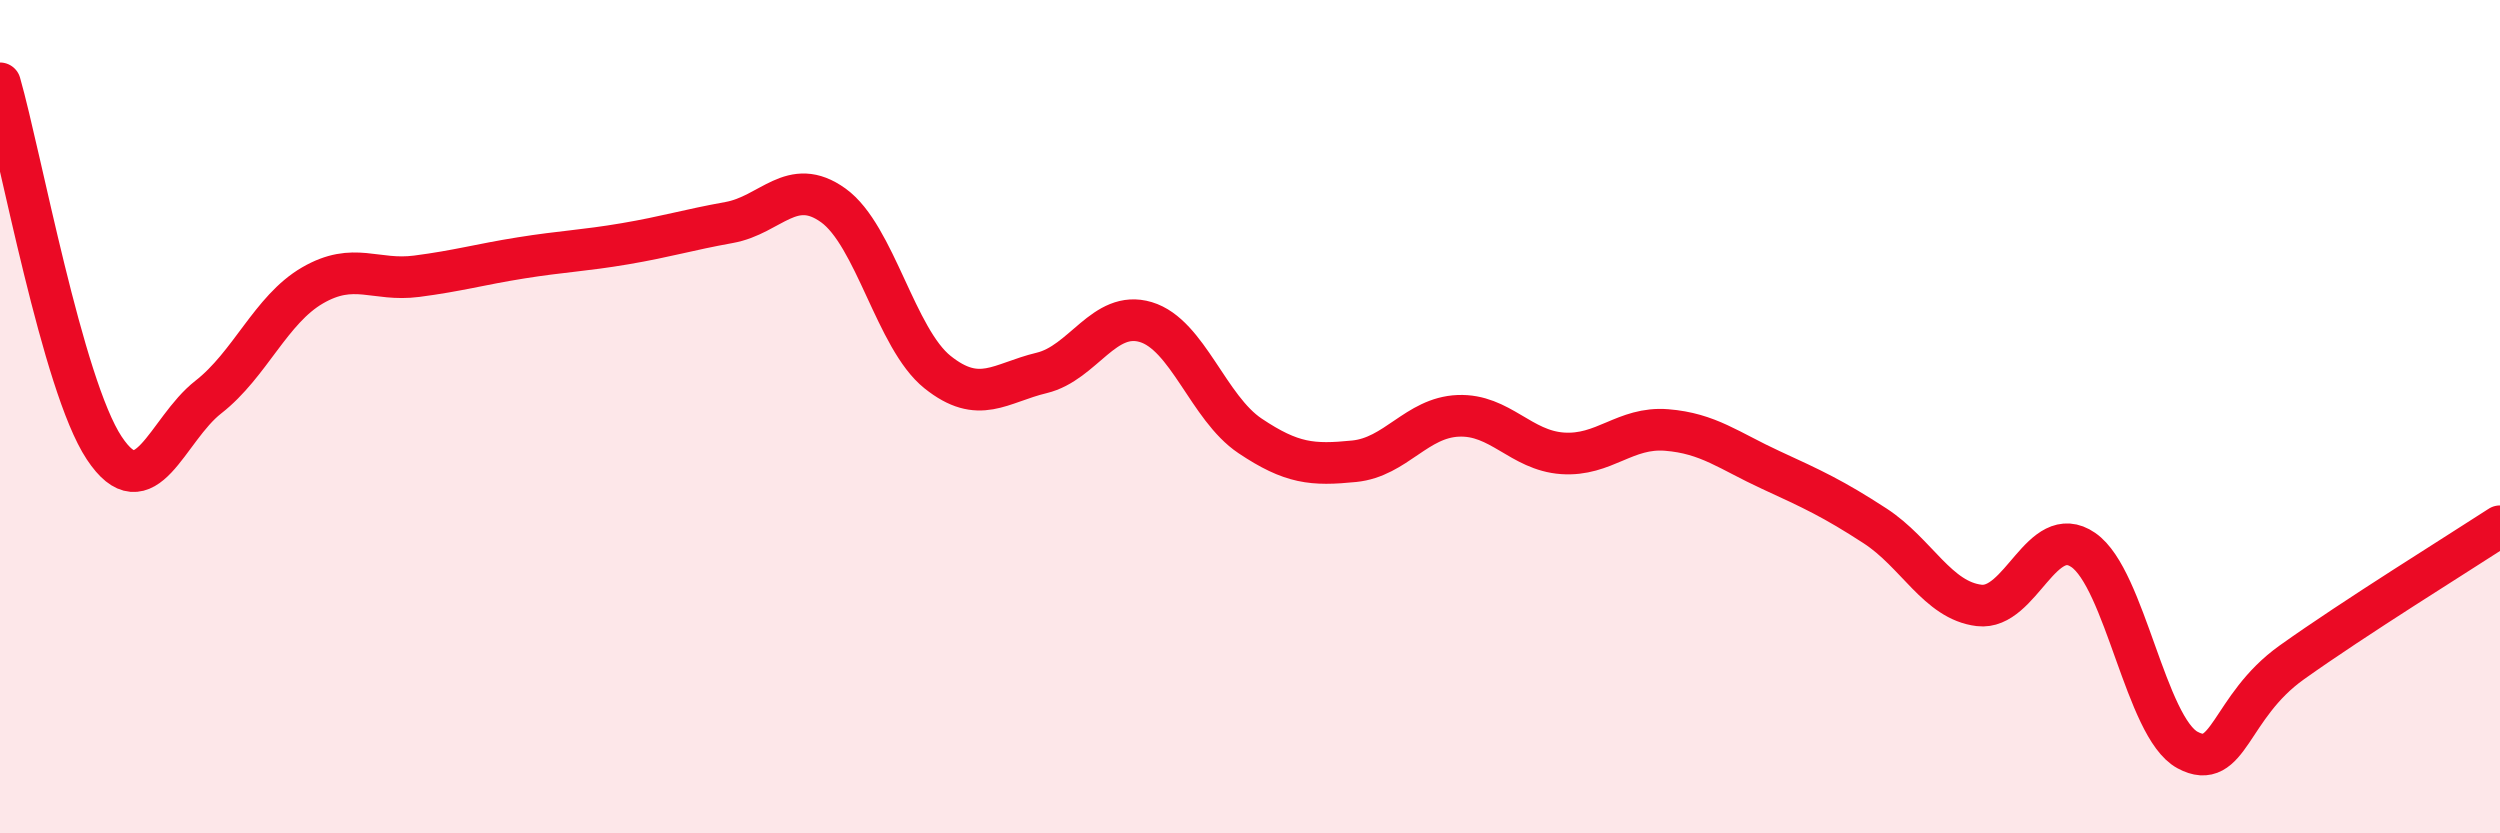 
    <svg width="60" height="20" viewBox="0 0 60 20" xmlns="http://www.w3.org/2000/svg">
      <path
        d="M 0,2 C 0.5,3.75 1.5,9.24 2.5,10.75 C 3.5,12.26 4,10.31 5,9.53 C 6,8.75 6.5,7.43 7.5,6.85 C 8.5,6.27 9,6.76 10,6.63 C 11,6.5 11.5,6.35 12.5,6.19 C 13.5,6.03 14,6.02 15,5.85 C 16,5.68 16.5,5.52 17.5,5.34 C 18.5,5.16 19,4.21 20,4.93 C 21,5.65 21.5,8.13 22.5,8.93 C 23.5,9.73 24,9.19 25,8.95 C 26,8.71 26.5,7.43 27.5,7.73 C 28.5,8.03 29,9.79 30,10.46 C 31,11.13 31.5,11.17 32.5,11.07 C 33.5,10.97 34,10.02 35,9.98 C 36,9.94 36.5,10.81 37.5,10.88 C 38.5,10.95 39,10.24 40,10.32 C 41,10.4 41.5,10.82 42.5,11.28 C 43.5,11.74 44,11.97 45,12.62 C 46,13.27 46.5,14.41 47.5,14.53 C 48.5,14.65 49,12.51 50,13.2 C 51,13.89 51.5,17.46 52.5,18 C 53.5,18.54 53.5,16.97 55,15.9 C 56.5,14.83 59,13.28 60,12.63L60 20L0 20Z"
        fill="#EB0A25"
        opacity="0.1"
        stroke-linecap="round"
        stroke-linejoin="round"
      />
      <path
        d="M 0,2 C 0.5,3.75 1.5,9.24 2.5,10.75 C 3.5,12.26 4,10.31 5,9.53 C 6,8.75 6.5,7.43 7.5,6.85 C 8.5,6.27 9,6.76 10,6.63 C 11,6.5 11.5,6.35 12.5,6.19 C 13.5,6.03 14,6.02 15,5.85 C 16,5.68 16.5,5.52 17.5,5.34 C 18.5,5.16 19,4.21 20,4.93 C 21,5.65 21.5,8.13 22.5,8.93 C 23.5,9.73 24,9.19 25,8.95 C 26,8.71 26.5,7.43 27.5,7.73 C 28.5,8.03 29,9.79 30,10.46 C 31,11.13 31.5,11.17 32.5,11.07 C 33.5,10.97 34,10.02 35,9.98 C 36,9.94 36.5,10.81 37.5,10.88 C 38.5,10.95 39,10.24 40,10.32 C 41,10.4 41.5,10.82 42.5,11.28 C 43.5,11.74 44,11.97 45,12.62 C 46,13.27 46.5,14.41 47.5,14.53 C 48.5,14.65 49,12.51 50,13.2 C 51,13.89 51.5,17.46 52.5,18 C 53.5,18.54 53.5,16.97 55,15.9 C 56.5,14.83 59,13.28 60,12.63"
        stroke="#EB0A25"
        stroke-width="1"
        fill="none"
        stroke-linecap="round"
        stroke-linejoin="round"
      />
    </svg>
  